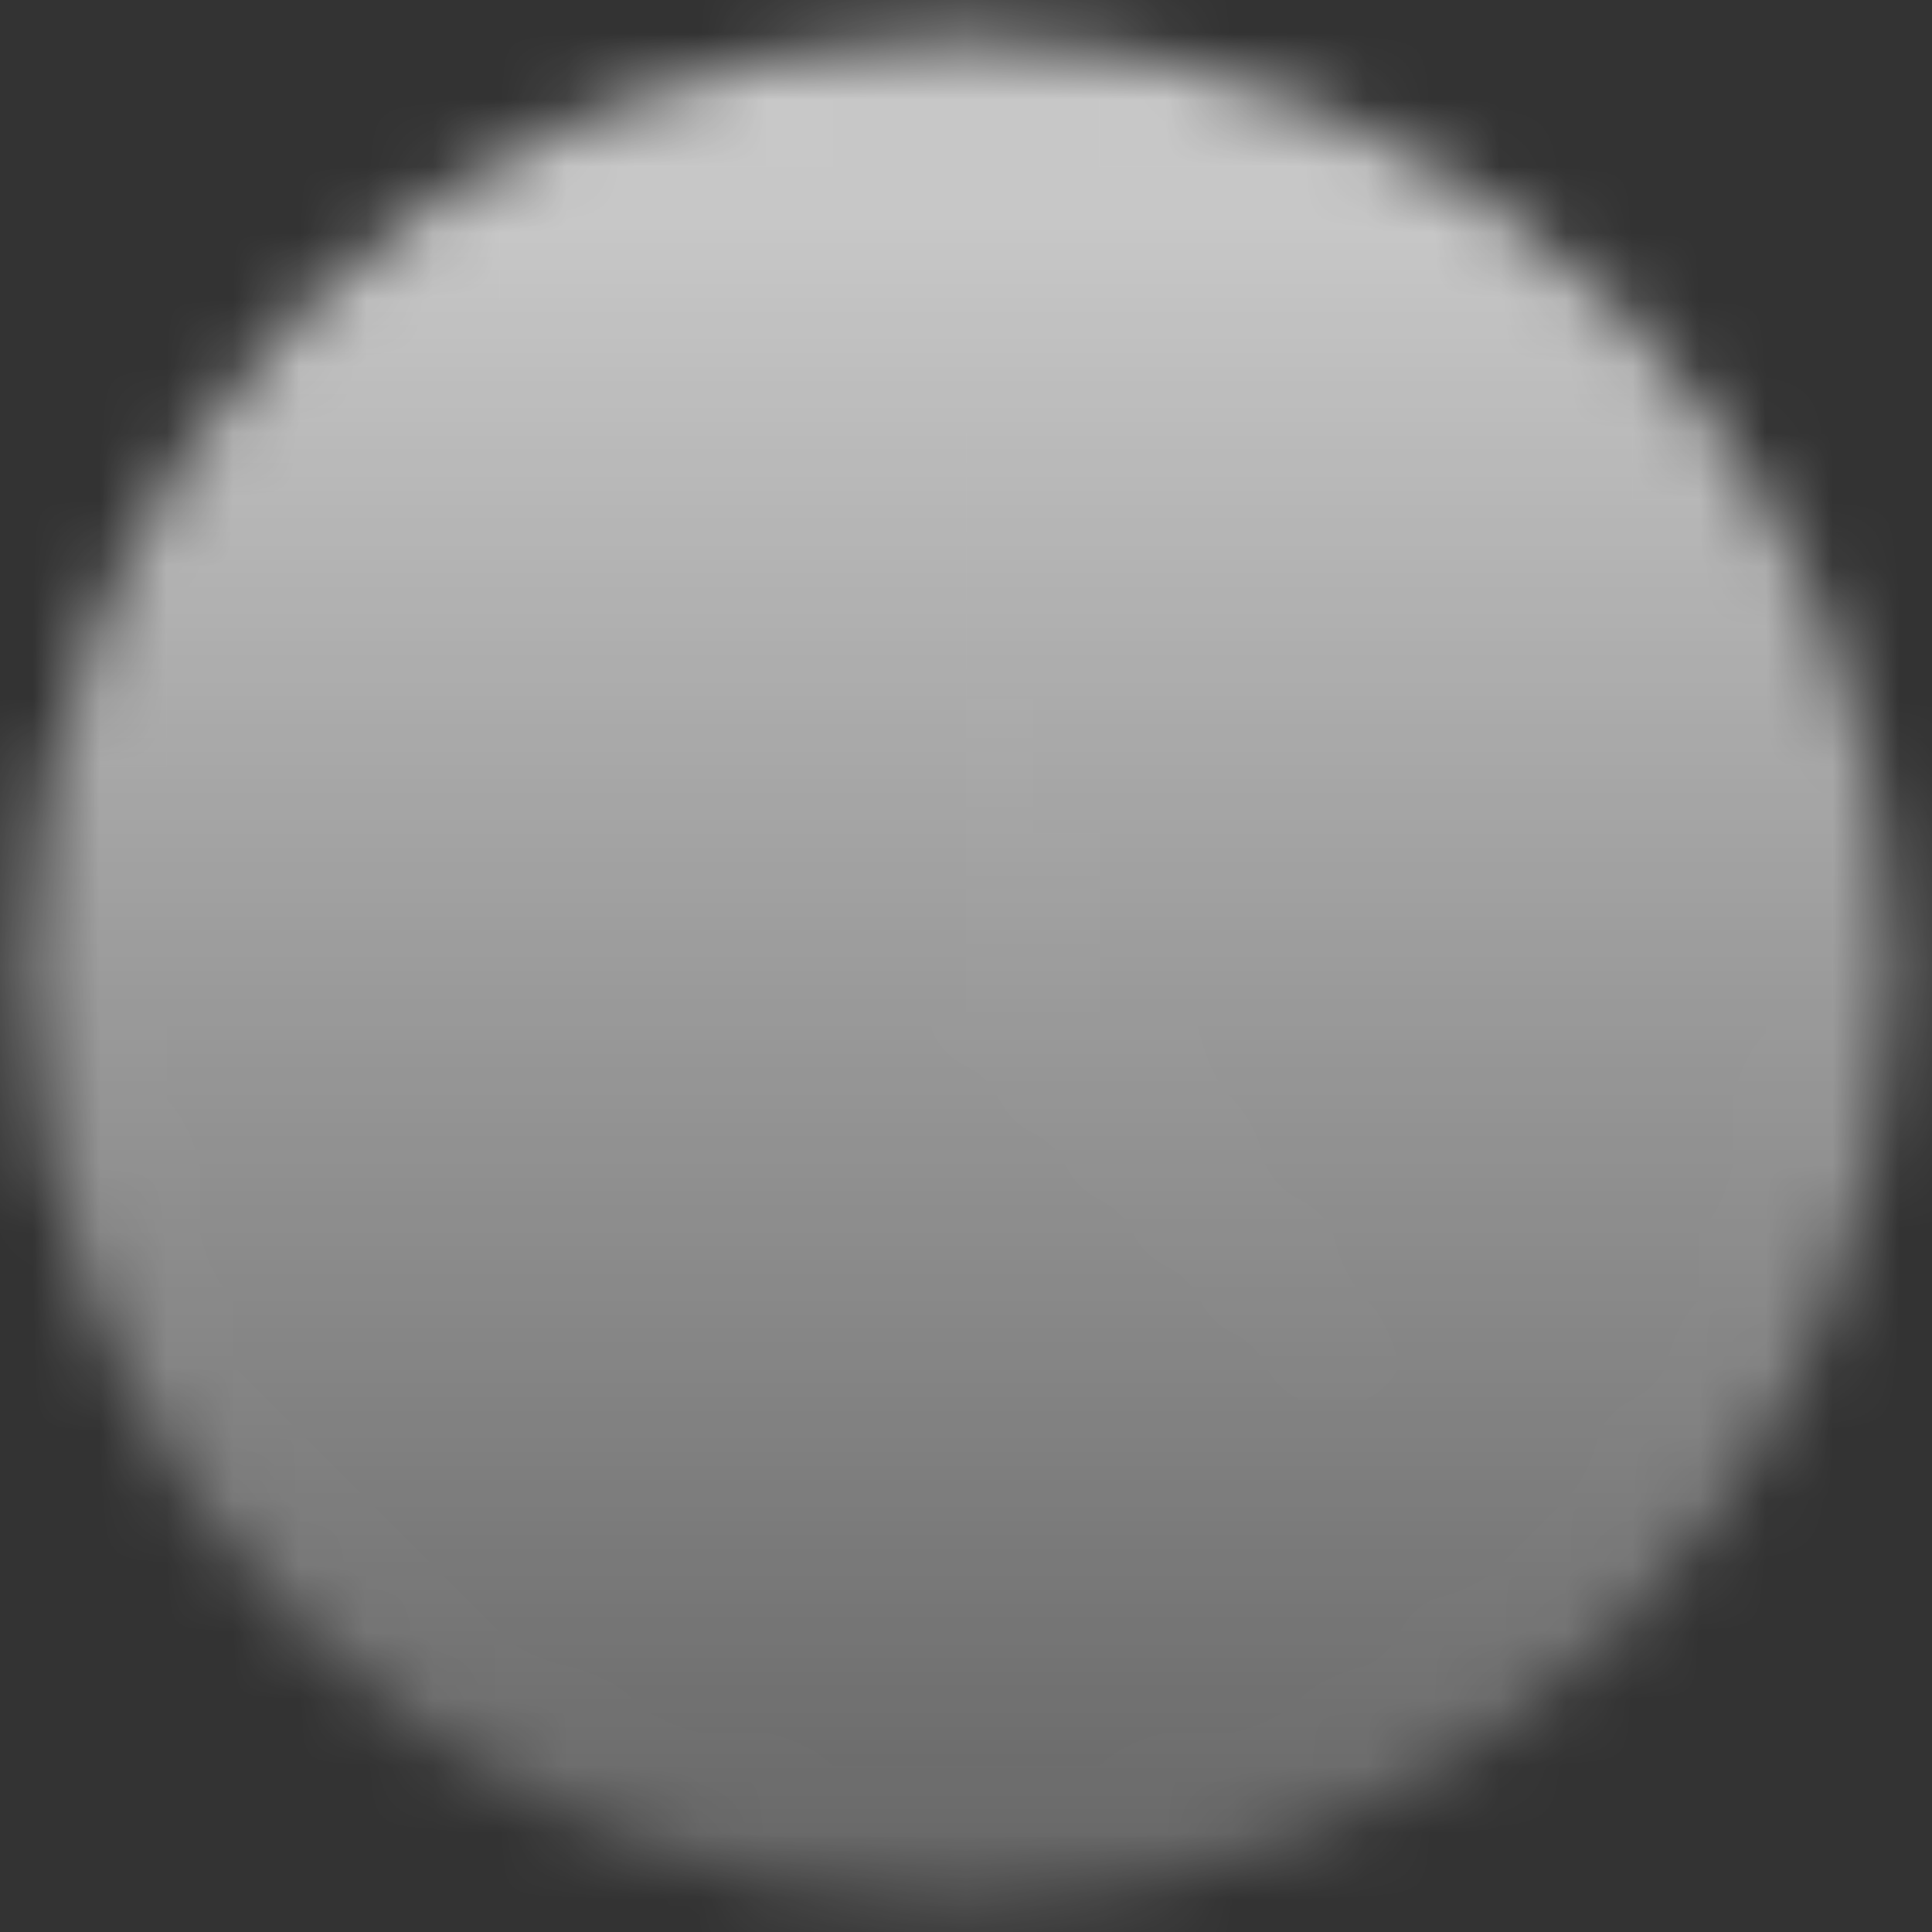 <?xml version="1.0" encoding="UTF-8"?> <svg xmlns="http://www.w3.org/2000/svg" width="29" height="29" viewBox="0 0 29 29" fill="none"><rect x="0" y="0" width="29" height="29" fill="#333333" stroke="none"/><mask id="mask0_596_144" style="mask-type:luminance" maskUnits="userSpaceOnUse" x="0" y="0" width="29" height="29"><path d="M14.424 27.576C21.604 27.576 27.424 21.756 27.424 14.576C27.424 7.396 21.604 1.576 14.424 1.576C7.244 1.576 1.424 7.396 1.424 14.576C1.424 21.756 7.244 27.576 14.424 27.576Z" fill="white" fill-opacity="0.99" stroke="white" stroke-width="2" stroke-linejoin="round"></path><path d="M14.428 6.777V14.584L19.939 20.096" fill="white" fill-opacity="0.99"></path><path d="M14.428 6.777V14.584L19.939 20.096" stroke="black" stroke-width="2" stroke-linecap="round" stroke-linejoin="round"></path></mask><g mask="url(#mask0_596_144)"><path d="M-1.176 -1.023L30.024 -1.023V30.177H-1.176L-1.176 -1.023Z" fill="url(#paint0_linear_596_144)" fill-opacity="0.73"></path></g><defs><linearGradient id="paint0_linear_596_144" x1="14.424" y1="-1.023" x2="14.424" y2="30.177" gradientUnits="userSpaceOnUse"><stop offset="0.139" stop-color="white"></stop><stop offset="1" stop-color="white" stop-opacity="0.3"></stop></linearGradient></defs></svg> 